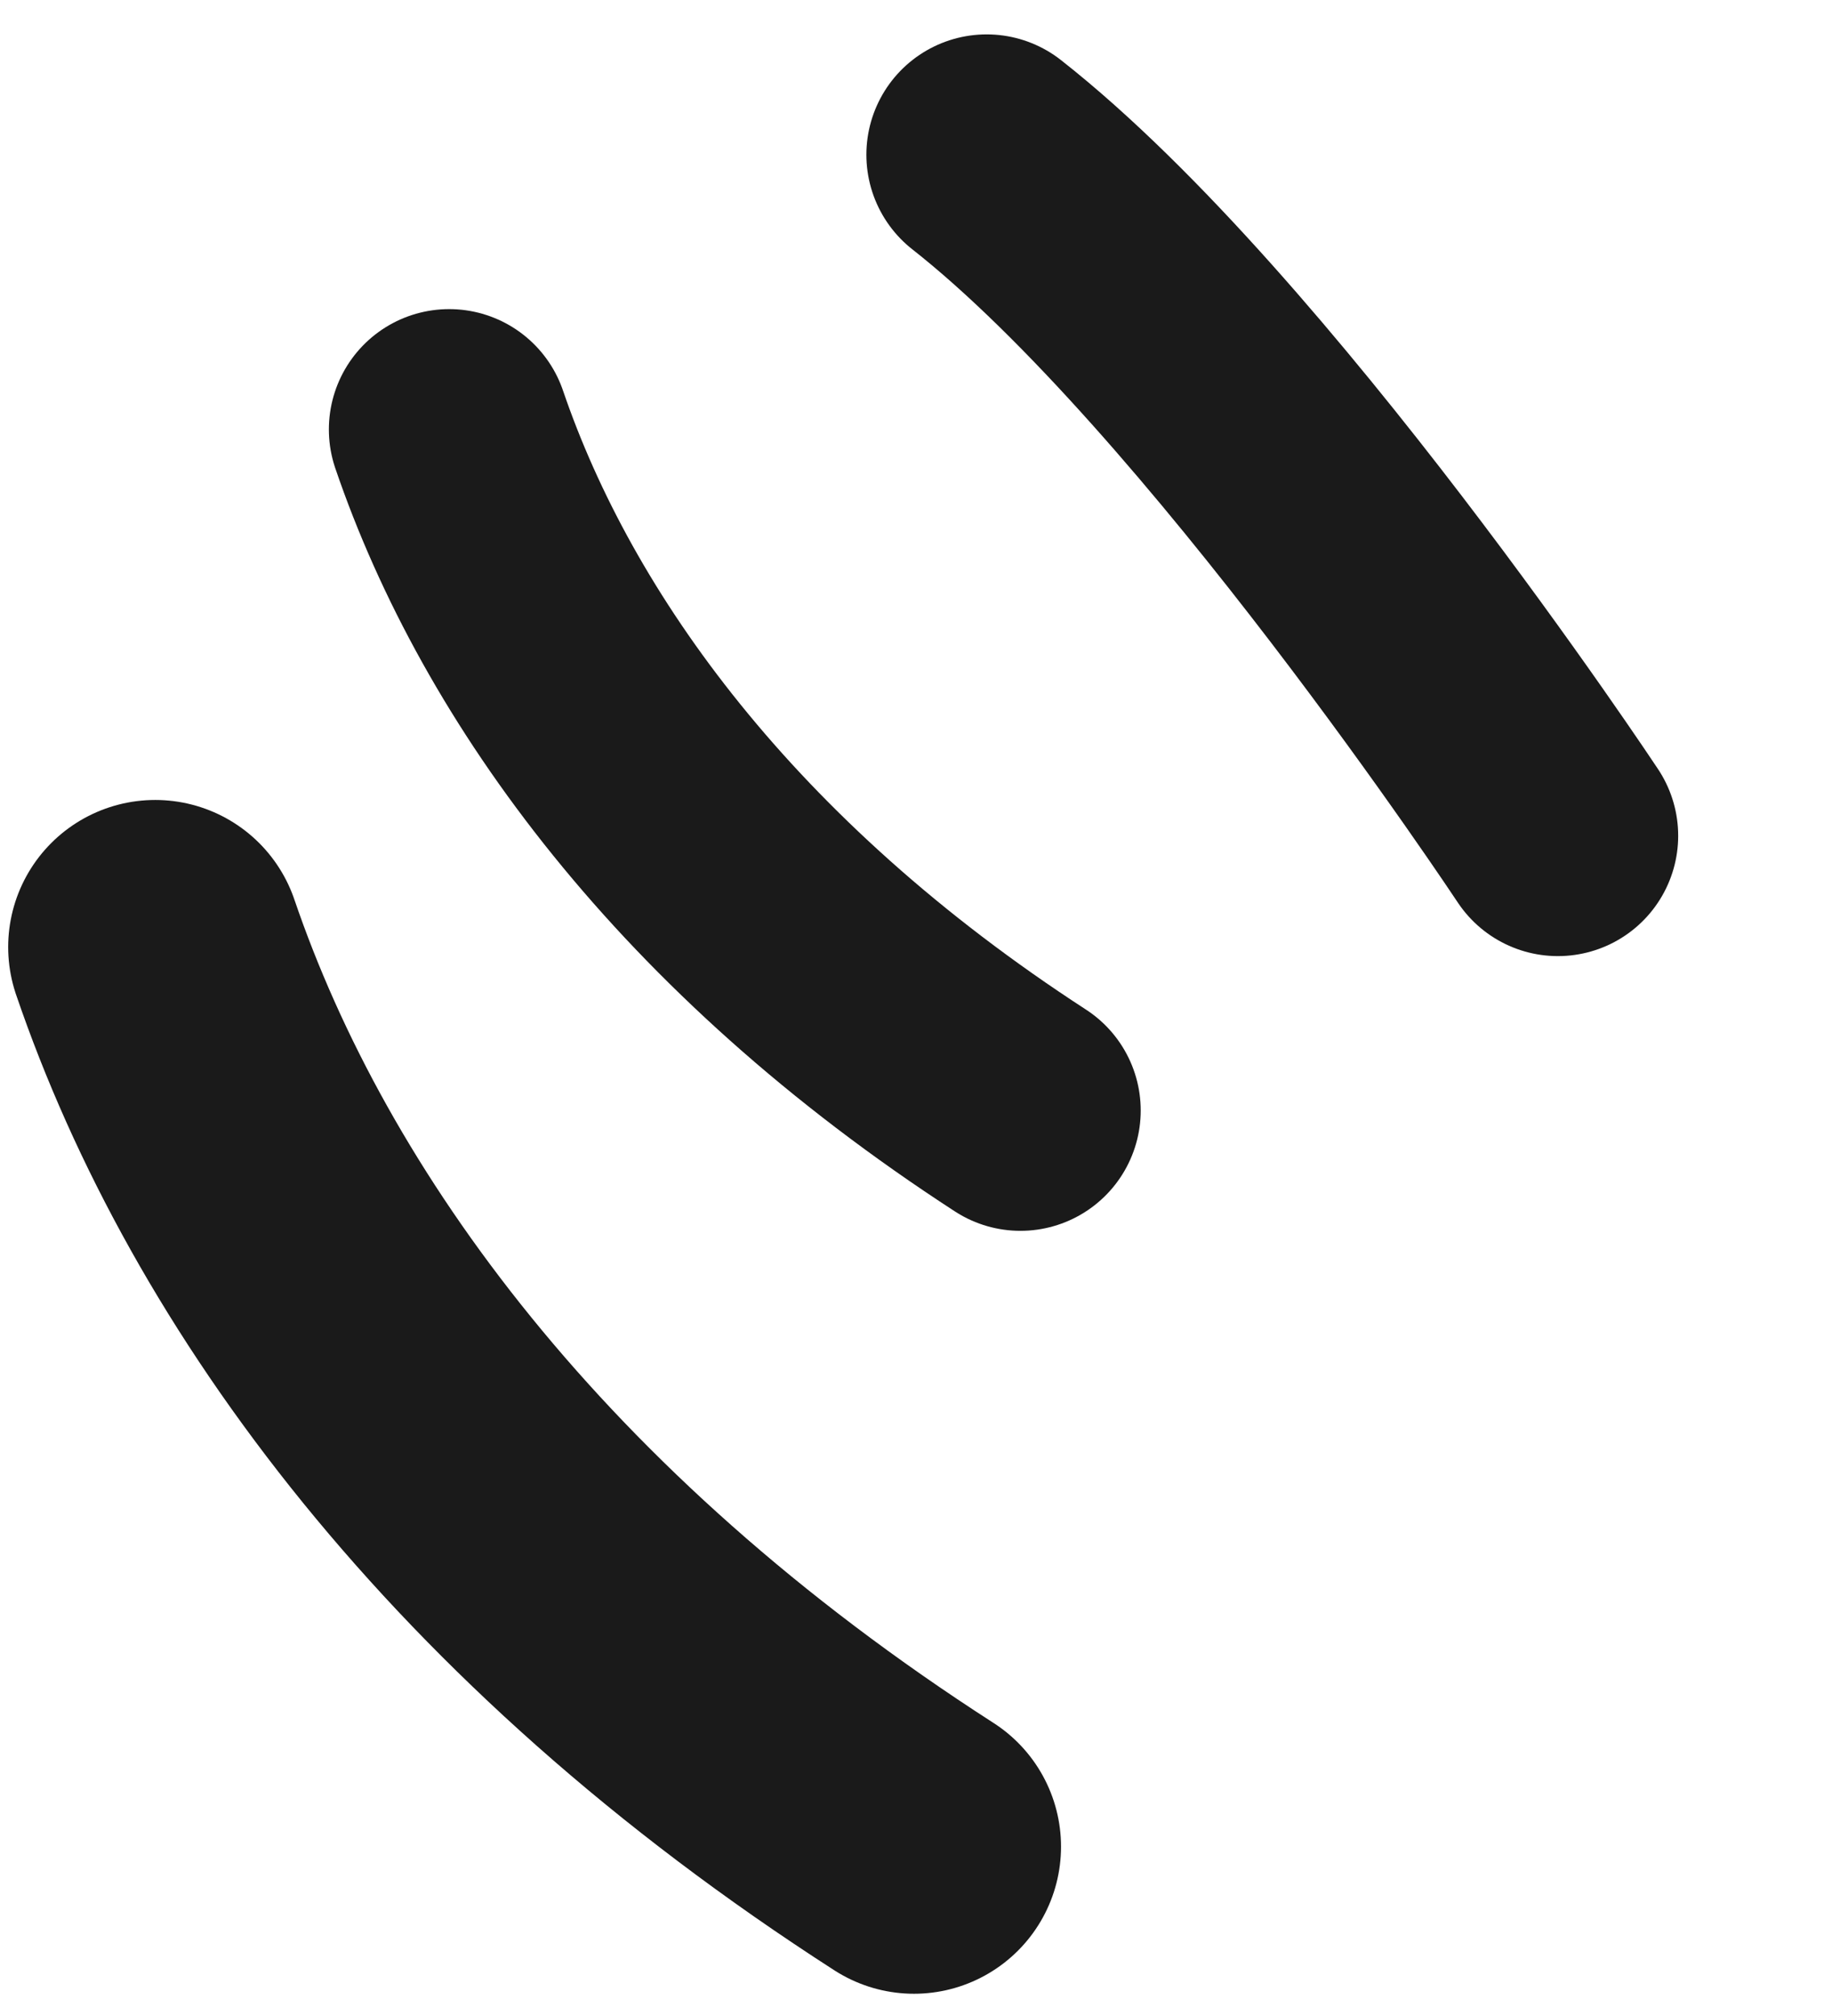<svg width="40" height="44" viewBox="0 0 40 44" fill="none" xmlns="http://www.w3.org/2000/svg">
<path d="M19.956 40.304C10.87 34.462 5.651 27.299 3.389 20.67" stroke="#1A1A1A" stroke-width="6.421" stroke-linecap="round" stroke-linejoin="round"/>
<path d="M22.28 24.237C15.448 19.806 11.518 14.386 9.807 9.373" stroke="#1A1A1A" stroke-width="5.253" stroke-linecap="round" stroke-linejoin="round"/>
<path d="M34.015 18.241C34.015 18.241 27.018 7.676 21.543 3.377" stroke="#1A1A1A" stroke-width="5.253" stroke-linecap="round" stroke-linejoin="round"/>
</svg>
